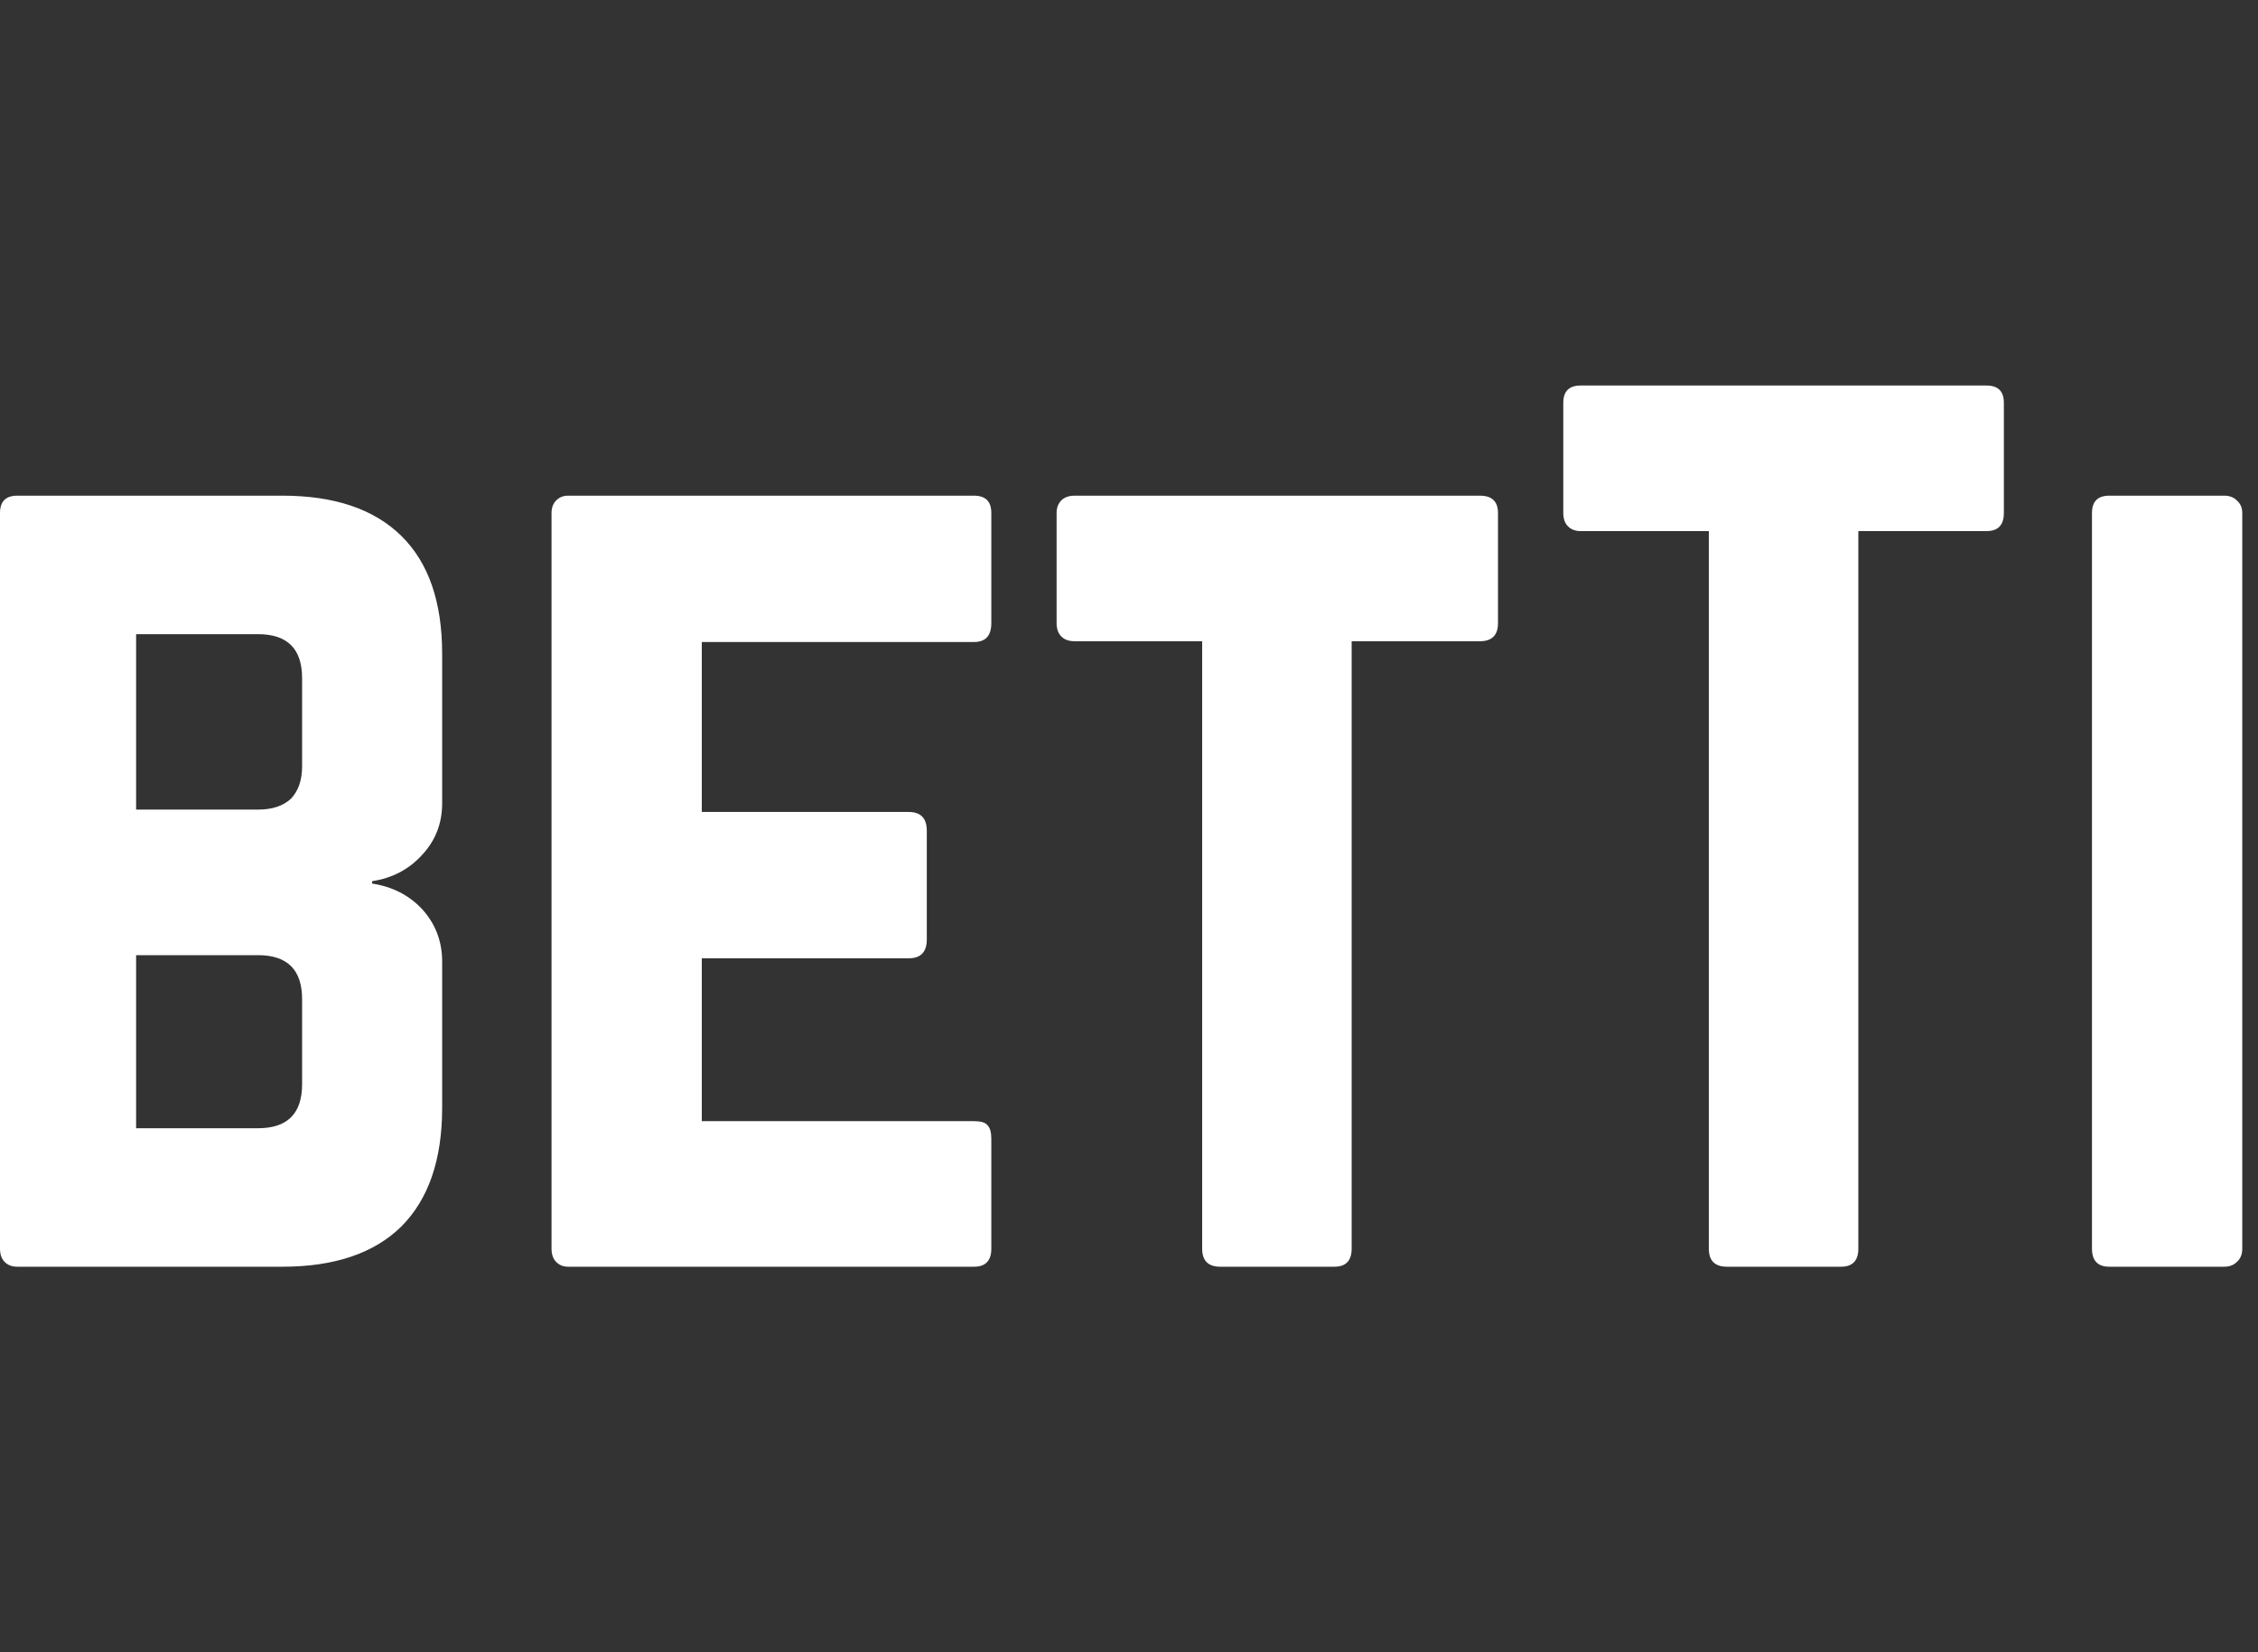 <svg width="82" height="60" viewBox="0 0 82 60" fill="none" xmlns="http://www.w3.org/2000/svg">
<rect x="0" y="0" width="82" height="60" fill="#333333" stroke="none"/>
<g clip-path="url(#clip0_610_4811)">
<path d="M0 45.343V18.629C0 18.209 0.21 18 0.629 18H10.257C12.143 18 13.581 18.486 14.571 19.457C15.562 20.429 16.057 21.857 16.057 23.743V29.171C16.057 29.895 15.819 30.514 15.343 31.029C14.867 31.562 14.257 31.886 13.514 32V32.086C14.257 32.2 14.867 32.514 15.343 33.029C15.819 33.562 16.057 34.191 16.057 34.914V40.229C16.057 42.114 15.562 43.552 14.571 44.543C13.581 45.514 12.143 46 10.257 46H0.629C0.438 46 0.286 45.943 0.171 45.829C0.057 45.714 0 45.552 0 45.343ZM4.943 34.686V40.971H9.371C10.438 40.971 10.971 40.438 10.971 39.371V36.286C10.971 35.219 10.438 34.686 9.371 34.686H4.943ZM4.943 23.029V29.4H9.371C9.886 29.4 10.286 29.267 10.571 29C10.838 28.714 10.971 28.324 10.971 27.829V24.629C10.971 23.562 10.438 23.029 9.371 23.029H4.943ZM20.029 45.343V18.629C20.029 18.438 20.086 18.286 20.2 18.171C20.314 18.057 20.457 18 20.629 18H35.371C35.791 18 36 18.209 36 18.629V22.629C36 23.086 35.791 23.314 35.371 23.314H25.486V29.486H33C33.438 29.486 33.657 29.714 33.657 30.171V34.114C33.657 34.571 33.438 34.8 33 34.8H25.486V40.714H35.371C35.619 40.714 35.781 40.762 35.857 40.857C35.952 40.952 36 41.114 36 41.343V45.343C36 45.781 35.791 46 35.371 46H20.629C20.457 46 20.314 45.943 20.2 45.829C20.086 45.714 20.029 45.552 20.029 45.343ZM38.371 18.629V22.629C38.371 22.838 38.429 23 38.543 23.114C38.657 23.229 38.819 23.286 39.029 23.286H43.657V45.343C43.657 45.781 43.876 46 44.314 46H48.457C48.876 46 49.086 45.781 49.086 45.343V23.286H53.743C54.181 23.286 54.4 23.067 54.4 22.629V18.629C54.4 18.209 54.181 18 53.743 18H39.029C38.819 18 38.657 18.057 38.543 18.171C38.429 18.286 38.371 18.438 38.371 18.629ZM56.771 18.629V14.629C56.771 14.21 56.981 14 57.4 14H72.143C72.562 14 72.771 14.21 72.771 14.629V18.629C72.771 19.067 72.562 19.286 72.143 19.286H67.486V45.343C67.486 45.781 67.276 46 66.857 46H62.714C62.276 46 62.057 45.781 62.057 45.343V19.286H57.4C57.209 19.286 57.057 19.229 56.943 19.114C56.829 19 56.771 18.838 56.771 18.629ZM75.971 18.629V45.343C75.971 45.781 76.181 46 76.6 46H80.771C80.962 46 81.114 45.943 81.229 45.829C81.362 45.714 81.429 45.552 81.429 45.343V18.629C81.429 18.438 81.362 18.286 81.229 18.171C81.114 18.057 80.962 18 80.771 18H76.6C76.181 18 75.971 18.209 75.971 18.629Z" fill="white"/>
</g>
<defs>
<clipPath id="clip0_610_4811">
<rect width="82" height="60" fill="white"/>
</clipPath>
</defs>
</svg>
